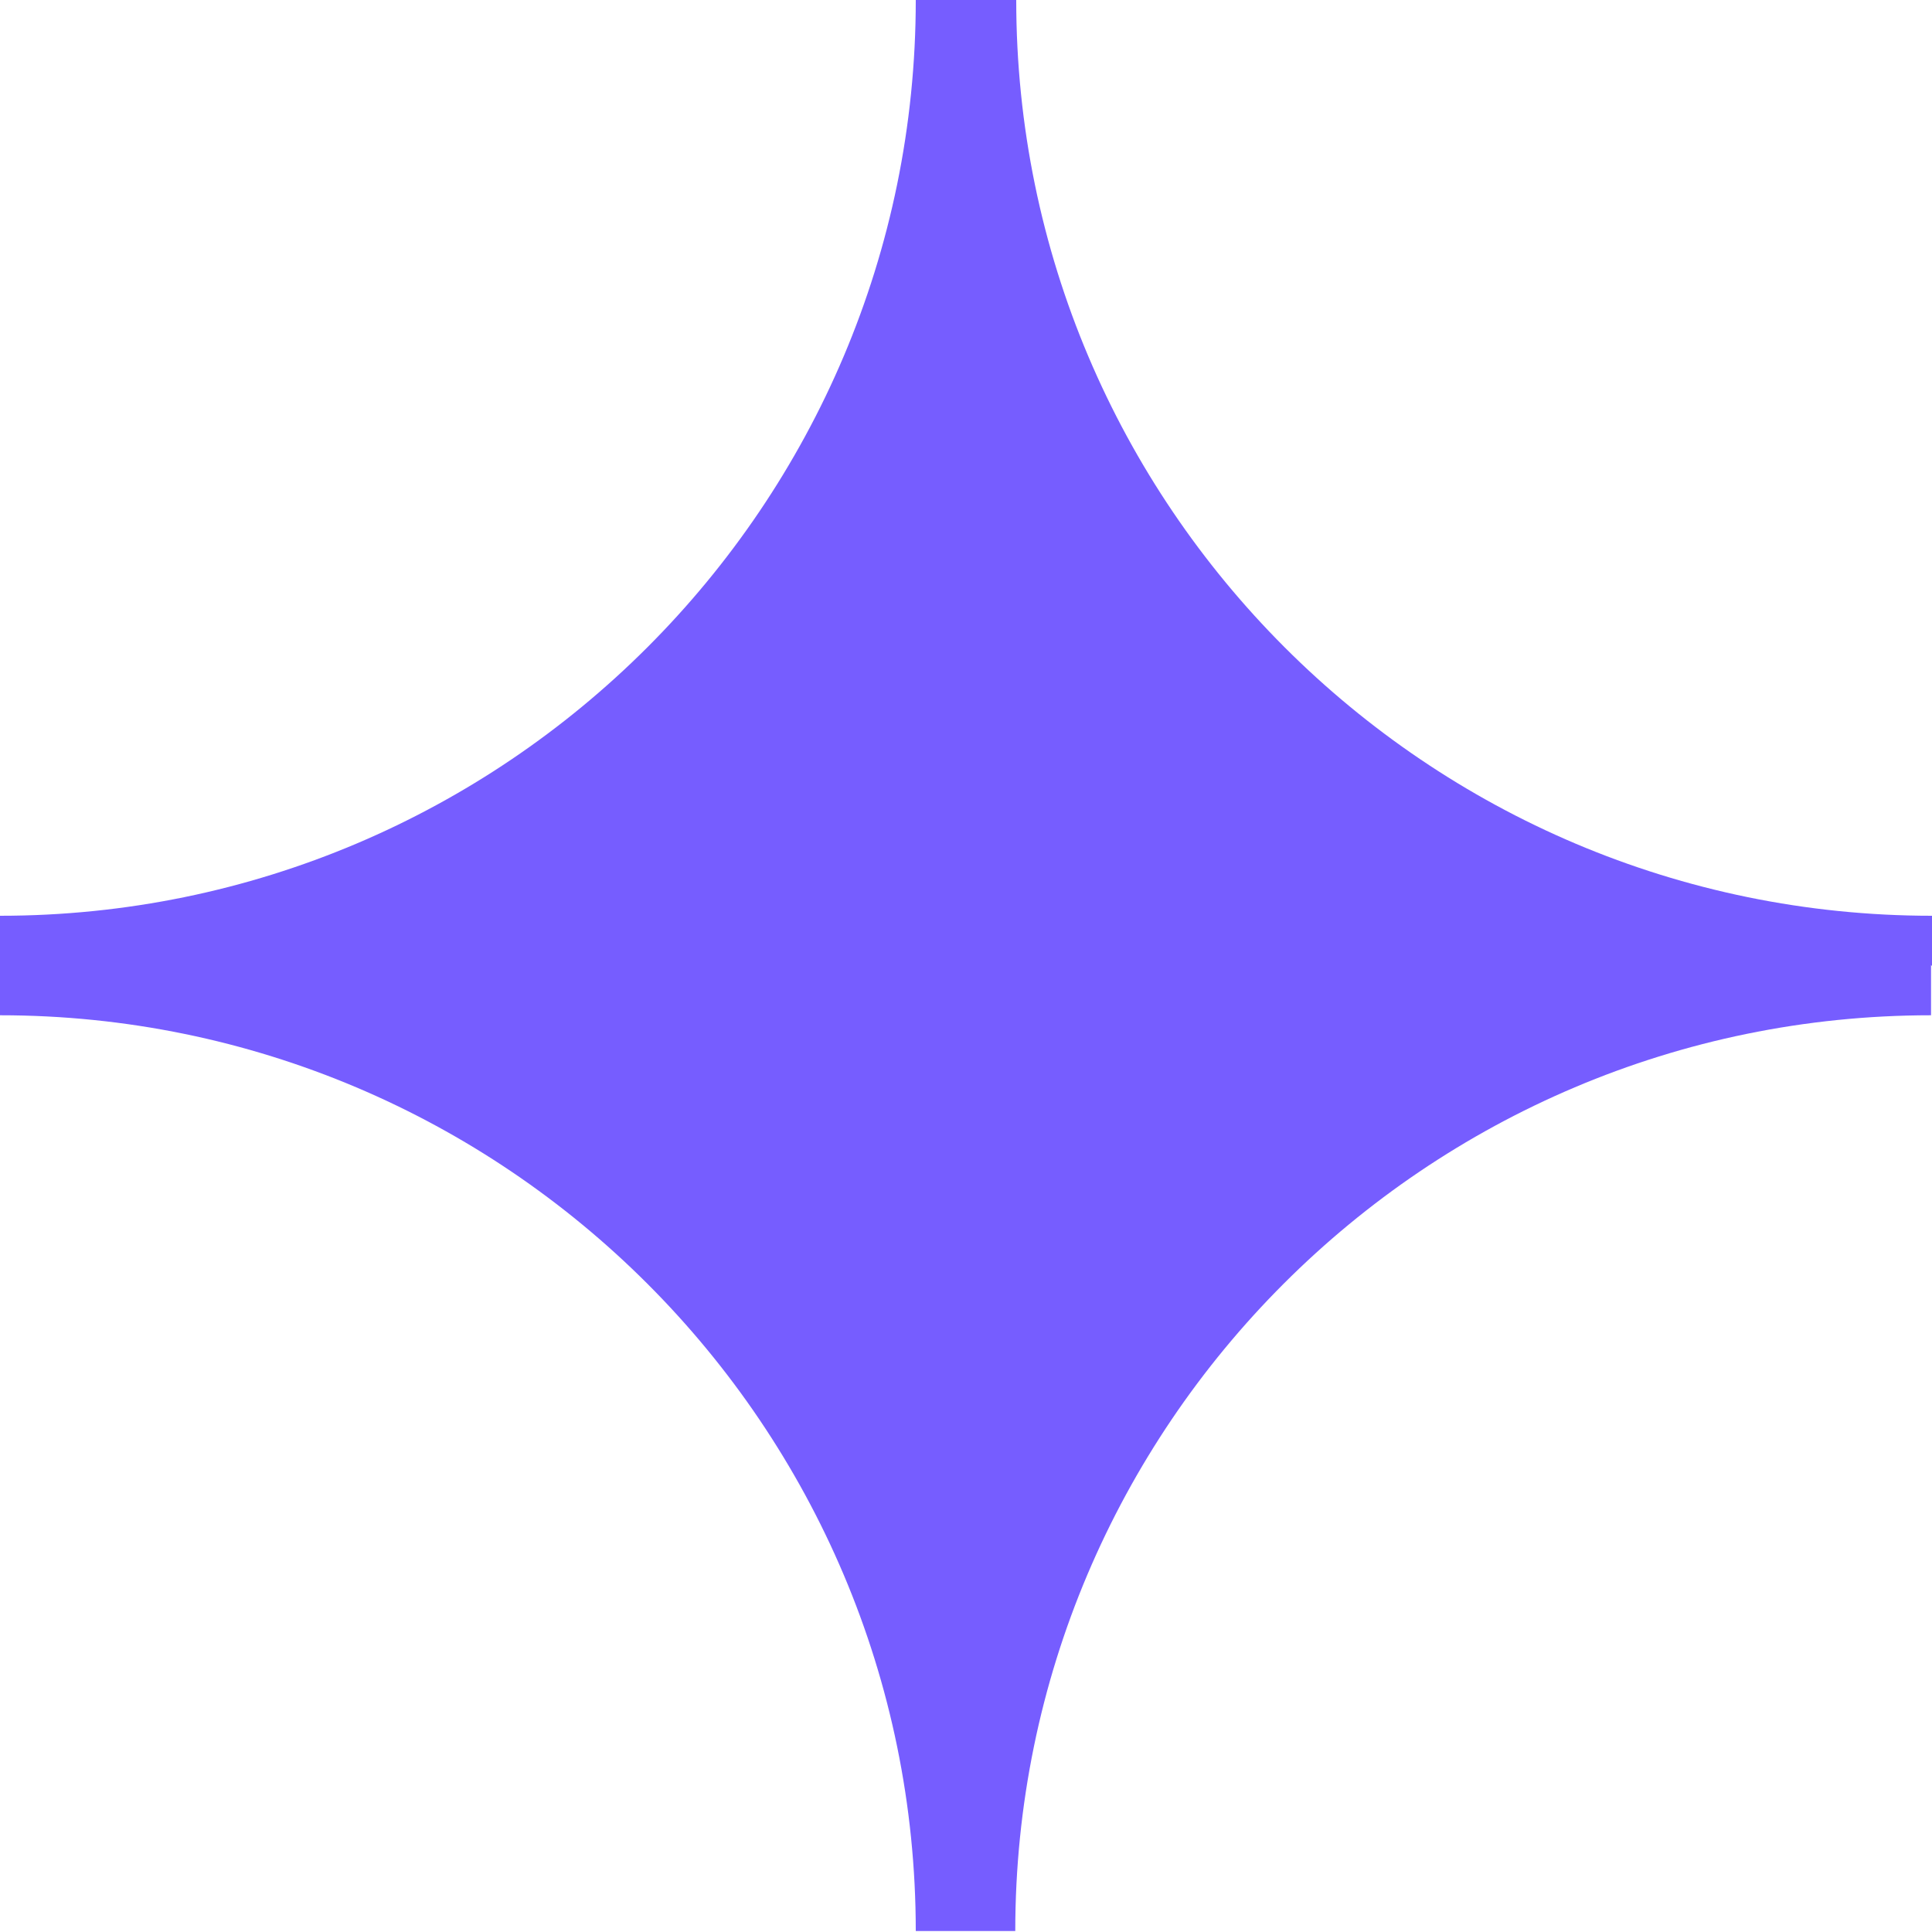 <?xml version="1.0" encoding="UTF-8"?>
<svg id="Capa_1" data-name="Capa 1" xmlns="http://www.w3.org/2000/svg" version="1.1" viewBox="0 0 200 200">
  <defs>
    <style>
      .cls-1 {
        fill: #765dff;
        stroke-width: 0px;
      }
    </style>
  </defs>
  <path class="cls-1" d="M200,100h0v-5.2C147.7,94.8,105.2,52.3,105.2,0h-5.2S100,0,100,0h-5.2c0,52.3-42.5,94.8-94.8,94.8v10.3c52.3,0,94.8,42.5,94.8,94.8h10.3c0-52.3,42.5-94.8,94.8-94.8v-5.2h0Z"/>
</svg>